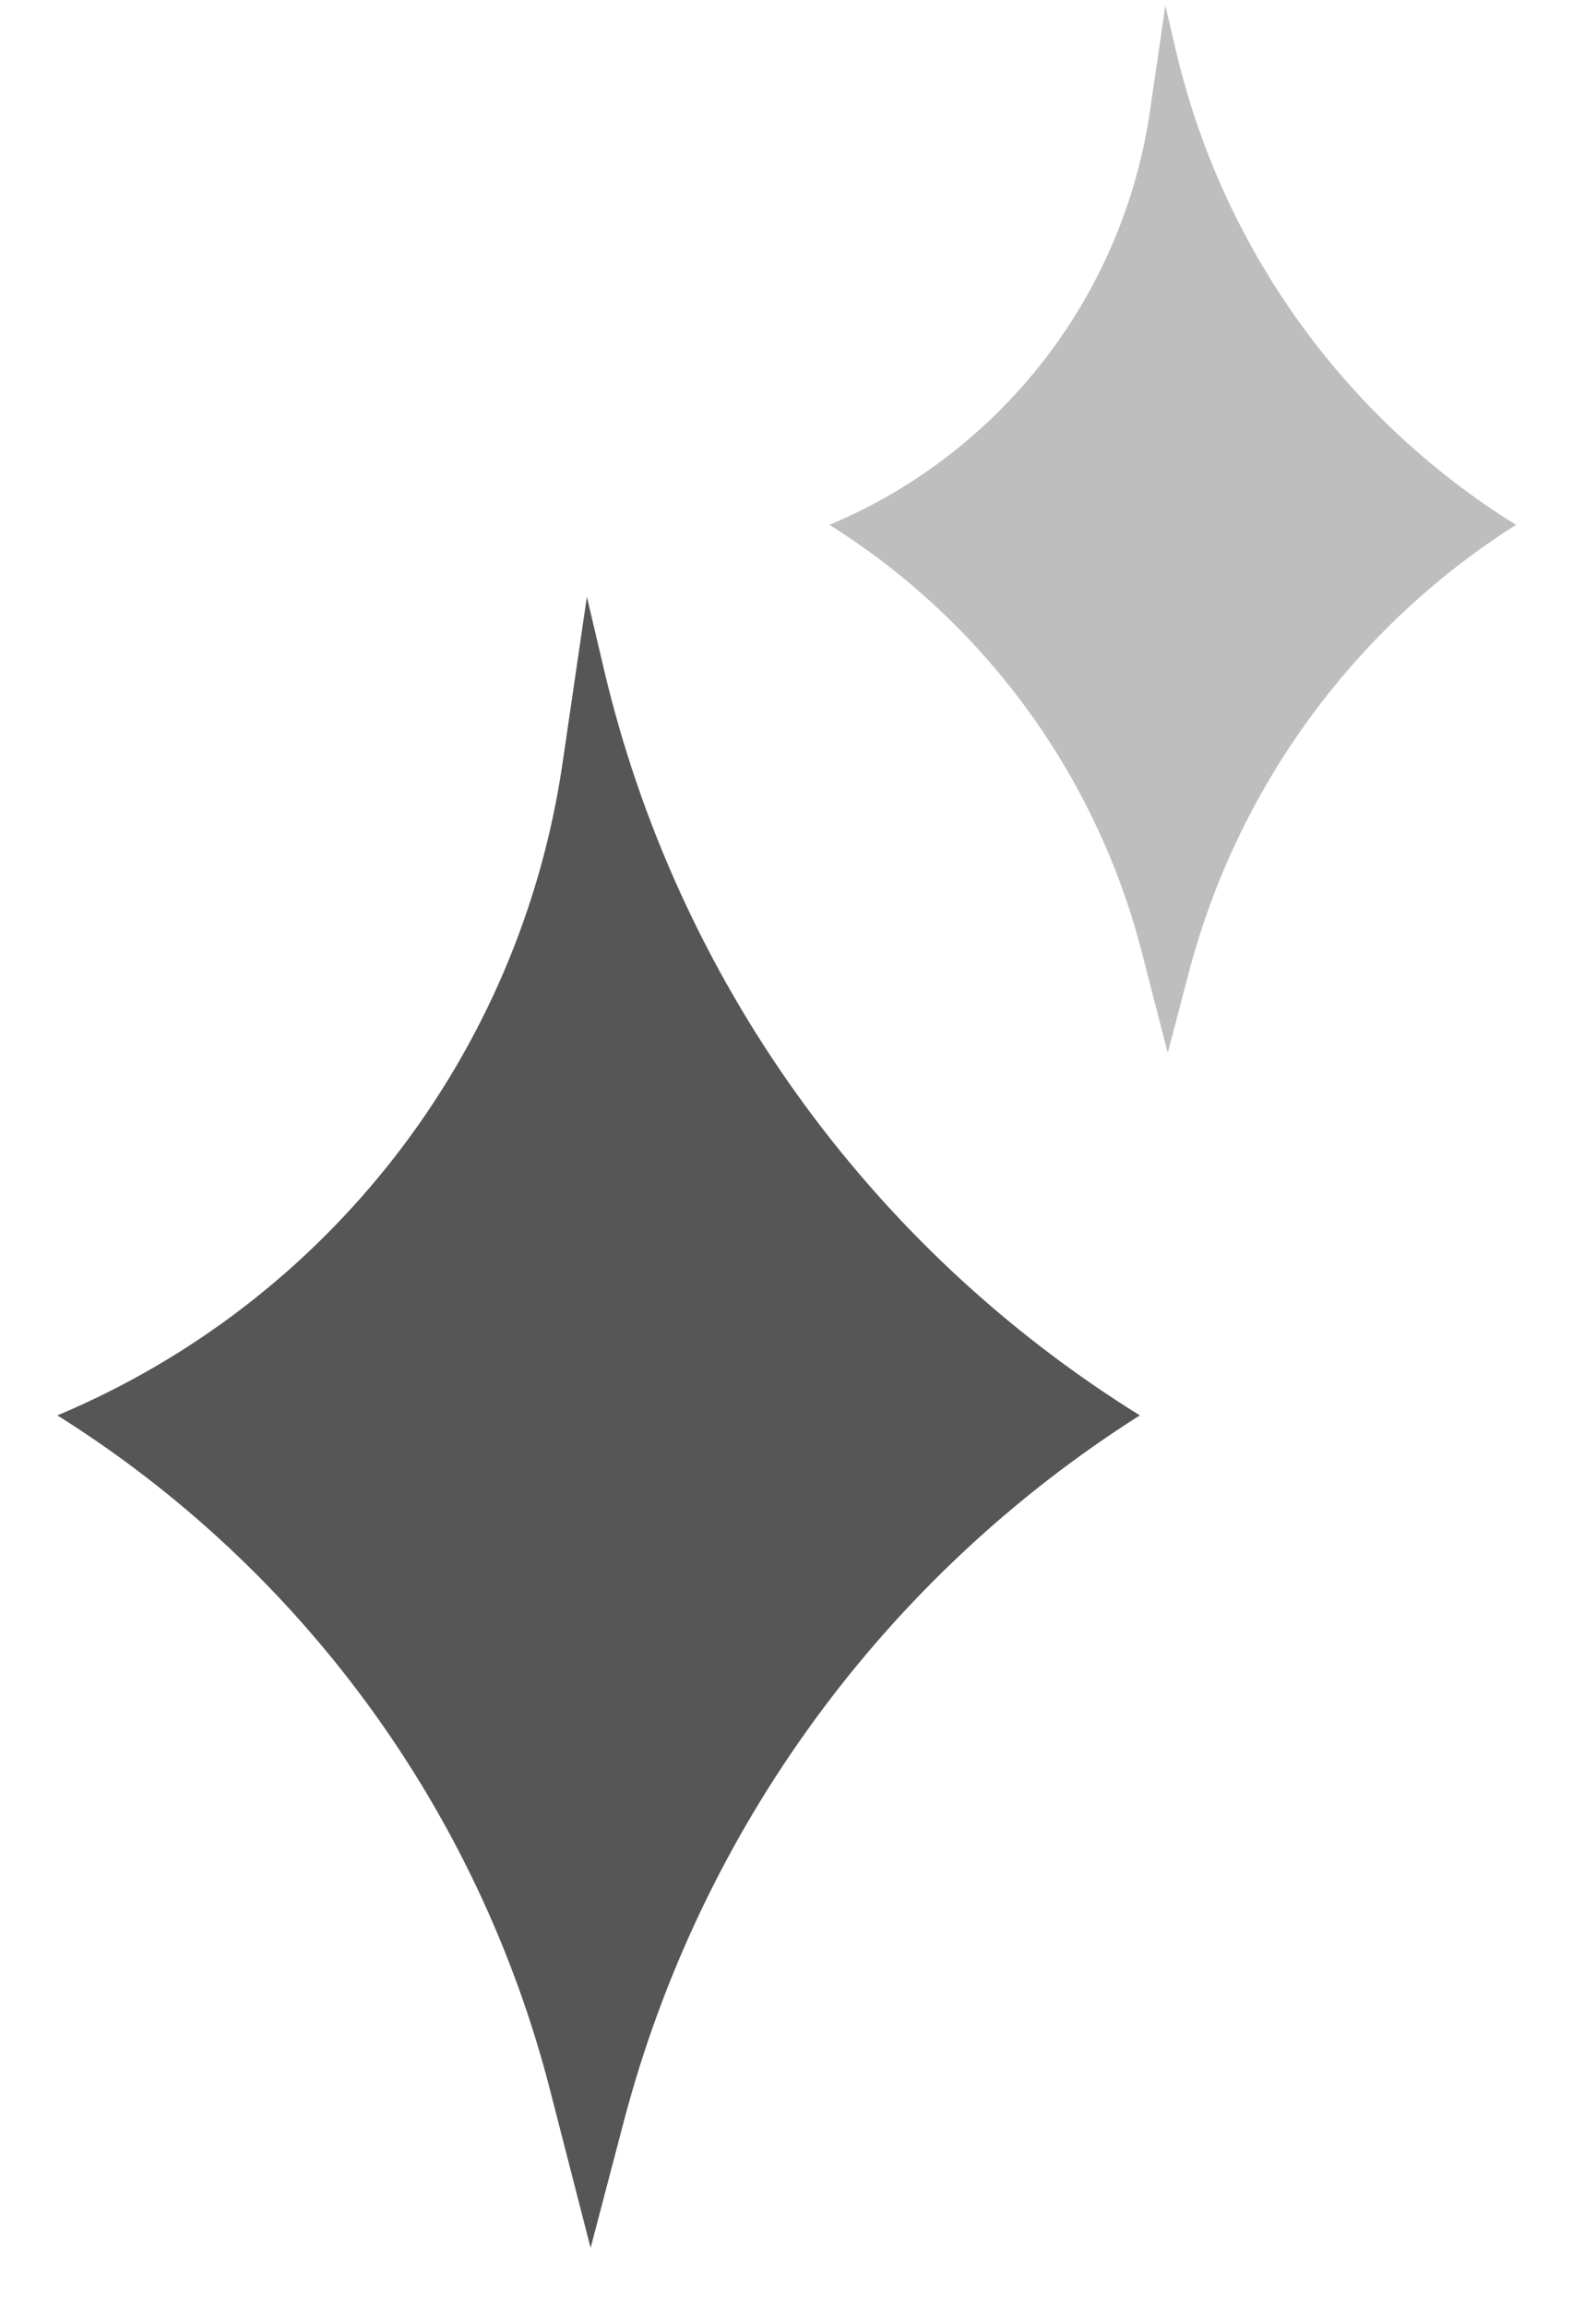 <svg width="18" height="26" viewBox="0 0 18 26" fill="none" xmlns="http://www.w3.org/2000/svg">
<path d="M6.619 6.726L6.808 7.529C7.628 11.027 9.803 14.056 12.855 15.951C9.98 17.773 7.901 20.615 7.036 23.906L6.661 25.333L6.203 23.552C5.393 20.401 3.404 17.68 0.647 15.951C3.702 14.67 5.864 11.882 6.344 8.604L6.619 6.726Z" fill="#565656"/>
<path d="M13.143 0.064L13.263 0.573C13.783 2.792 15.162 4.713 17.098 5.915C15.275 7.07 13.956 8.873 13.408 10.96L13.17 11.865L12.879 10.736C12.365 8.737 11.104 7.012 9.355 5.915C11.293 5.102 12.664 3.334 12.969 1.255L13.143 0.064Z" fill="#BEBEBE"/>
</svg>
